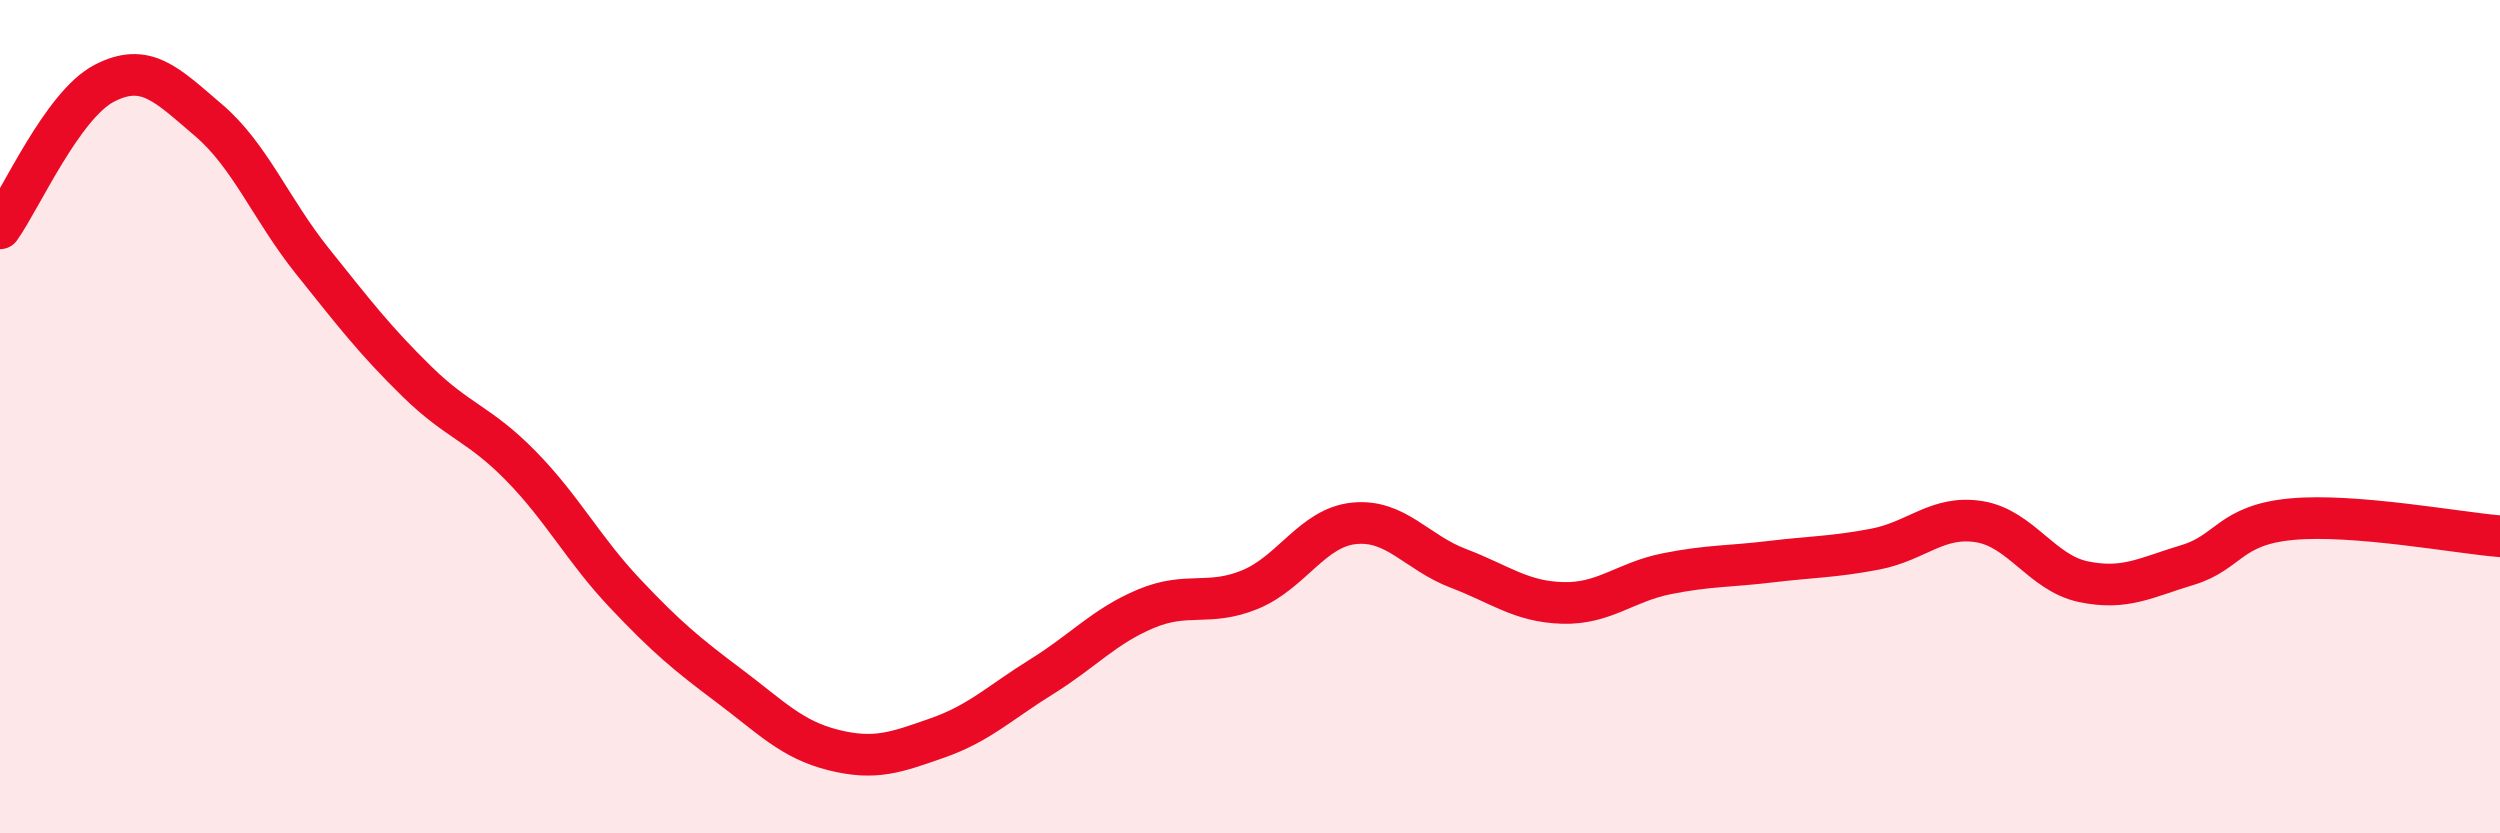 
    <svg width="60" height="20" viewBox="0 0 60 20" xmlns="http://www.w3.org/2000/svg">
      <path
        d="M 0,5.48 C 0.5,4.78 1.5,2.52 2.5,2 C 3.5,1.48 4,2.03 5,2.88 C 6,3.73 6.5,5.02 7.5,6.27 C 8.5,7.52 9,8.17 10,9.15 C 11,10.13 11.5,10.16 12.5,11.18 C 13.5,12.2 14,13.18 15,14.24 C 16,15.3 16.5,15.71 17.5,16.46 C 18.5,17.21 19,17.75 20,18 C 21,18.25 21.5,18.06 22.5,17.71 C 23.5,17.36 24,16.86 25,16.24 C 26,15.62 26.5,15.03 27.5,14.61 C 28.5,14.19 29,14.56 30,14.15 C 31,13.74 31.5,12.66 32.5,12.56 C 33.5,12.46 34,13.26 35,13.64 C 36,14.02 36.5,14.44 37.5,14.47 C 38.5,14.5 39,13.97 40,13.77 C 41,13.57 41.5,13.6 42.5,13.48 C 43.5,13.36 44,13.37 45,13.18 C 46,12.99 46.5,12.36 47.5,12.52 C 48.5,12.68 49,13.75 50,13.96 C 51,14.17 51.5,13.86 52.5,13.56 C 53.5,13.26 53.5,12.6 55,12.46 C 56.5,12.32 59,12.79 60,12.87L60 20L0 20Z"
        fill="#EB0A25"
        opacity="0.1"
        stroke-linecap="round"
        stroke-linejoin="round"
      />
      <path
        d="M 0,5.48 C 0.5,4.78 1.5,2.52 2.5,2 C 3.5,1.48 4,2.03 5,2.88 C 6,3.73 6.5,5.02 7.5,6.27 C 8.5,7.52 9,8.17 10,9.15 C 11,10.13 11.5,10.16 12.5,11.18 C 13.5,12.2 14,13.18 15,14.24 C 16,15.3 16.5,15.71 17.5,16.46 C 18.5,17.21 19,17.75 20,18 C 21,18.25 21.5,18.06 22.5,17.71 C 23.5,17.36 24,16.86 25,16.24 C 26,15.62 26.5,15.03 27.5,14.61 C 28.5,14.19 29,14.56 30,14.15 C 31,13.74 31.5,12.66 32.5,12.56 C 33.5,12.46 34,13.26 35,13.64 C 36,14.02 36.5,14.44 37.5,14.47 C 38.5,14.5 39,13.97 40,13.77 C 41,13.57 41.5,13.6 42.5,13.48 C 43.5,13.36 44,13.37 45,13.18 C 46,12.99 46.5,12.36 47.5,12.52 C 48.5,12.68 49,13.75 50,13.96 C 51,14.17 51.5,13.86 52.5,13.56 C 53.5,13.26 53.5,12.6 55,12.46 C 56.5,12.32 59,12.79 60,12.87"
        stroke="#EB0A25"
        stroke-width="1"
        fill="none"
        stroke-linecap="round"
        stroke-linejoin="round"
      />
    </svg>
  